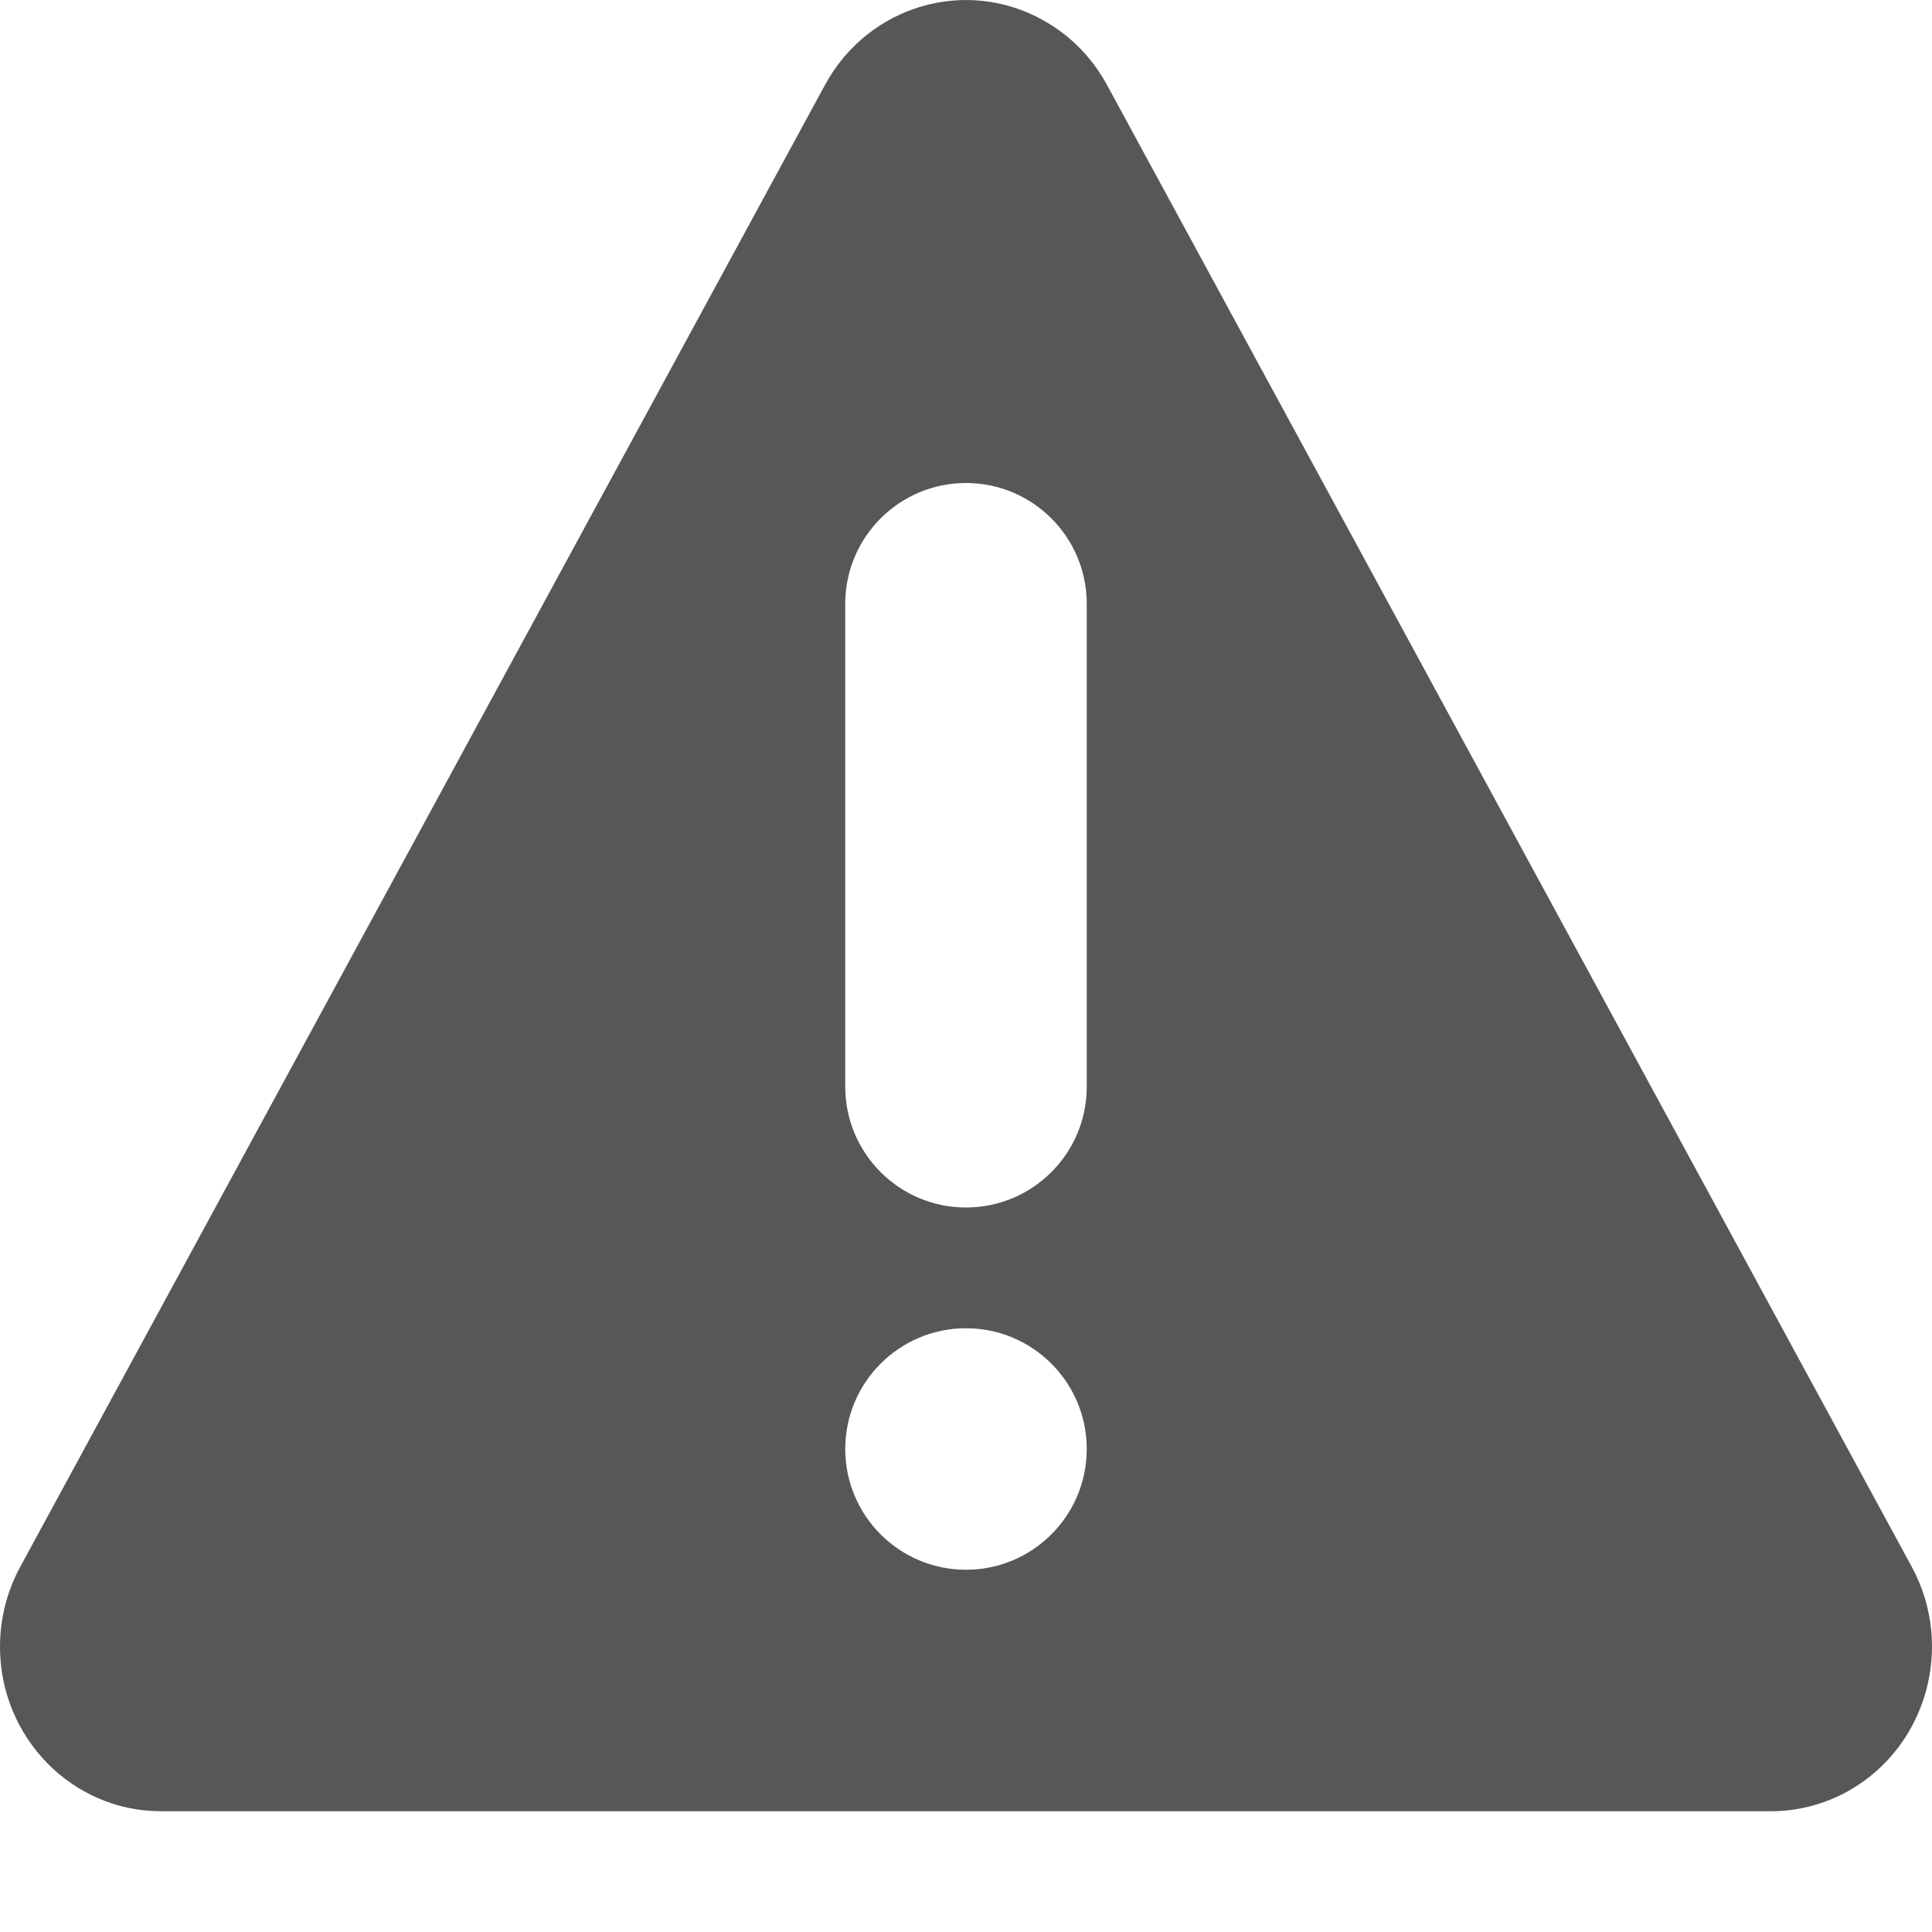 <?xml version="1.0" encoding="UTF-8"?>
<svg width="16px" height="16px" viewBox="0 0 16 16" version="1.1" xmlns="http://www.w3.org/2000/svg" xmlns:xlink="http://www.w3.org/1999/xlink">
    <title>Icon/remind-fill</title>
    <g id="Icon/remind-fill" stroke="none" stroke-width="1" fill="none" fill-rule="evenodd">
        <path d="M8.647,0.172 C8.866,0.295 9.045,0.479 9.167,0.702 L15.832,12.975 C16.19,13.633 15.957,14.463 15.313,14.829 C15.115,14.941 14.892,15 14.665,15 L1.334,15 C0.597,15 0,14.39 0,13.637 C0,13.405 0.058,13.177 0.168,12.975 L6.833,0.702 C7.191,0.044 8.003,-0.194 8.647,0.172 Z M8,11 C7.448,11 7,11.448 7,12 C7,12.552 7.448,13 8,13 C8.552,13 9,12.552 9,12 C9,11.448 8.552,11 8,11 Z M8,4 C7.448,4 7,4.448 7,5 L7,5 L7,9 C7,9.552 7.448,10 8,10 C8.552,10 9,9.552 9,9 L9,9 L9,5 C9,4.448 8.552,4 8,4 Z" id="Combined-Shape" fill="#575757"></path>
    </g>
</svg>